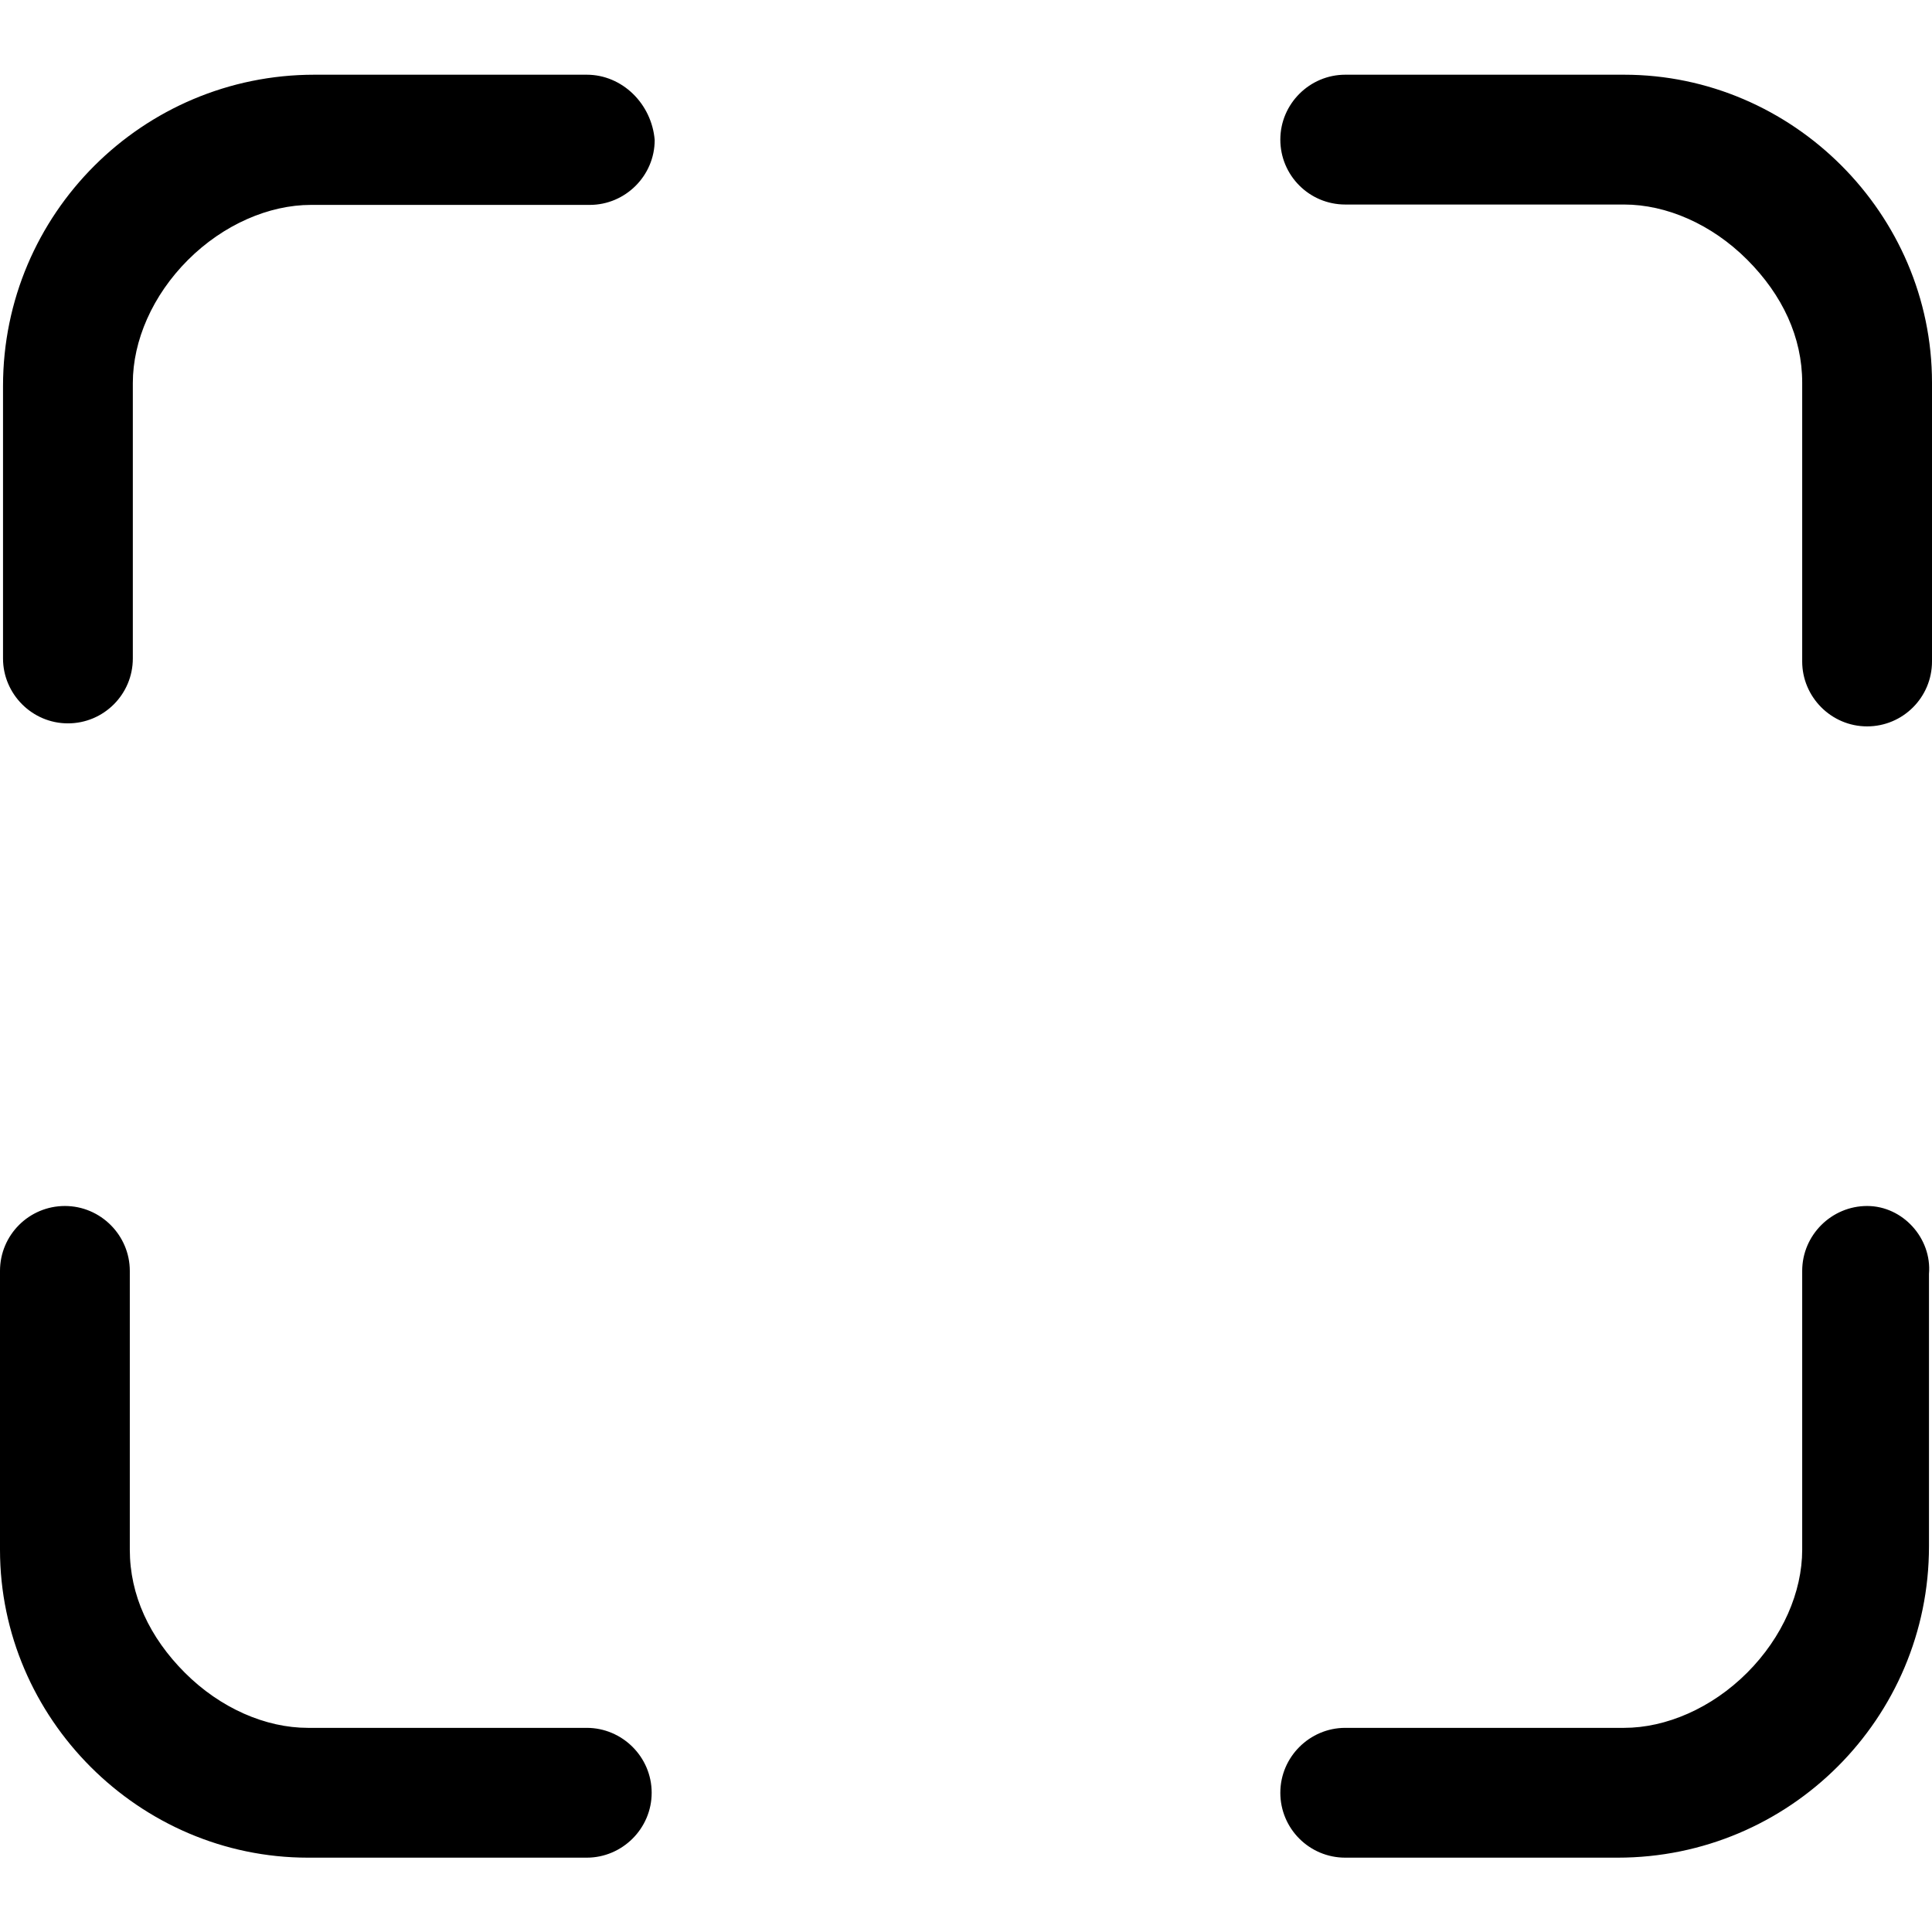 <?xml version="1.0" encoding="utf-8"?>
<!-- Generator: Adobe Illustrator 19.0.0, SVG Export Plug-In . SVG Version: 6.00 Build 0)  -->
<svg version="1.1" id="Layer_1" xmlns="http://www.w3.org/2000/svg" xmlns:xlink="http://www.w3.org/1999/xlink" x="0px" y="0px"
	 viewBox="0 0 512 512" style="enable-background:new 0 0 512 512;" xml:space="preserve">
<g id="XMLID_1_">
	<path id="XMLID_7_" d="M155.5,19.8H83.3c-45.5,0-82.5,36.9-82.5,82.5v72.2c0,9.4,7.7,17.2,17.2,17.2s17.2-7.7,17.2-17.2v-73
		c0-11.2,5.2-23.2,14.6-32.6c9.4-9.4,21.5-14.6,32.6-14.6h73.9c9.4,0,17.2-7.7,17.2-17.2C172.7,27.5,164.9,19.8,155.5,19.8z
		 M430.4,19.8h-73.9c-9.4,0-17.2,7.7-17.2,17.2s7.7,17.2,17.2,17.2h73.9c11.2,0,23.2,5.2,32.6,14.6c9.4,9.4,14.6,20.6,14.6,32.6
		v73.9c0,9.4,7.7,17.2,17.2,17.2s17.2-7.7,17.2-17.2v-73.9C512,56.7,475.1,19.8,430.4,19.8z M155.5,457.9H81.6
		c-11.2,0-23.2-5.2-32.6-14.6c-9.4-9.4-14.6-20.6-14.6-32.6v-73.9c0-9.4-7.7-17.2-17.2-17.2S0,327.3,0,336.8v73.9
		c0,44.7,36.9,81.6,81.6,81.6h73.9c9.4,0,17.2-7.7,17.2-17.2S164.9,457.9,155.5,457.9z M494.8,319.6c-9.4,0-17.2,7.7-17.2,17.2v73.9
		c0,11.2-5.2,23.2-14.6,32.6c-9.4,9.4-21.5,14.6-32.6,14.6h-73.9c-9.4,0-17.2,7.7-17.2,17.2s7.7,17.2,17.2,17.2h72.2
		c45.5,0,82.5-36.9,82.5-82.5v-72.2C512,328.2,504.3,319.6,494.8,319.6z"/>
</g>
</svg>
